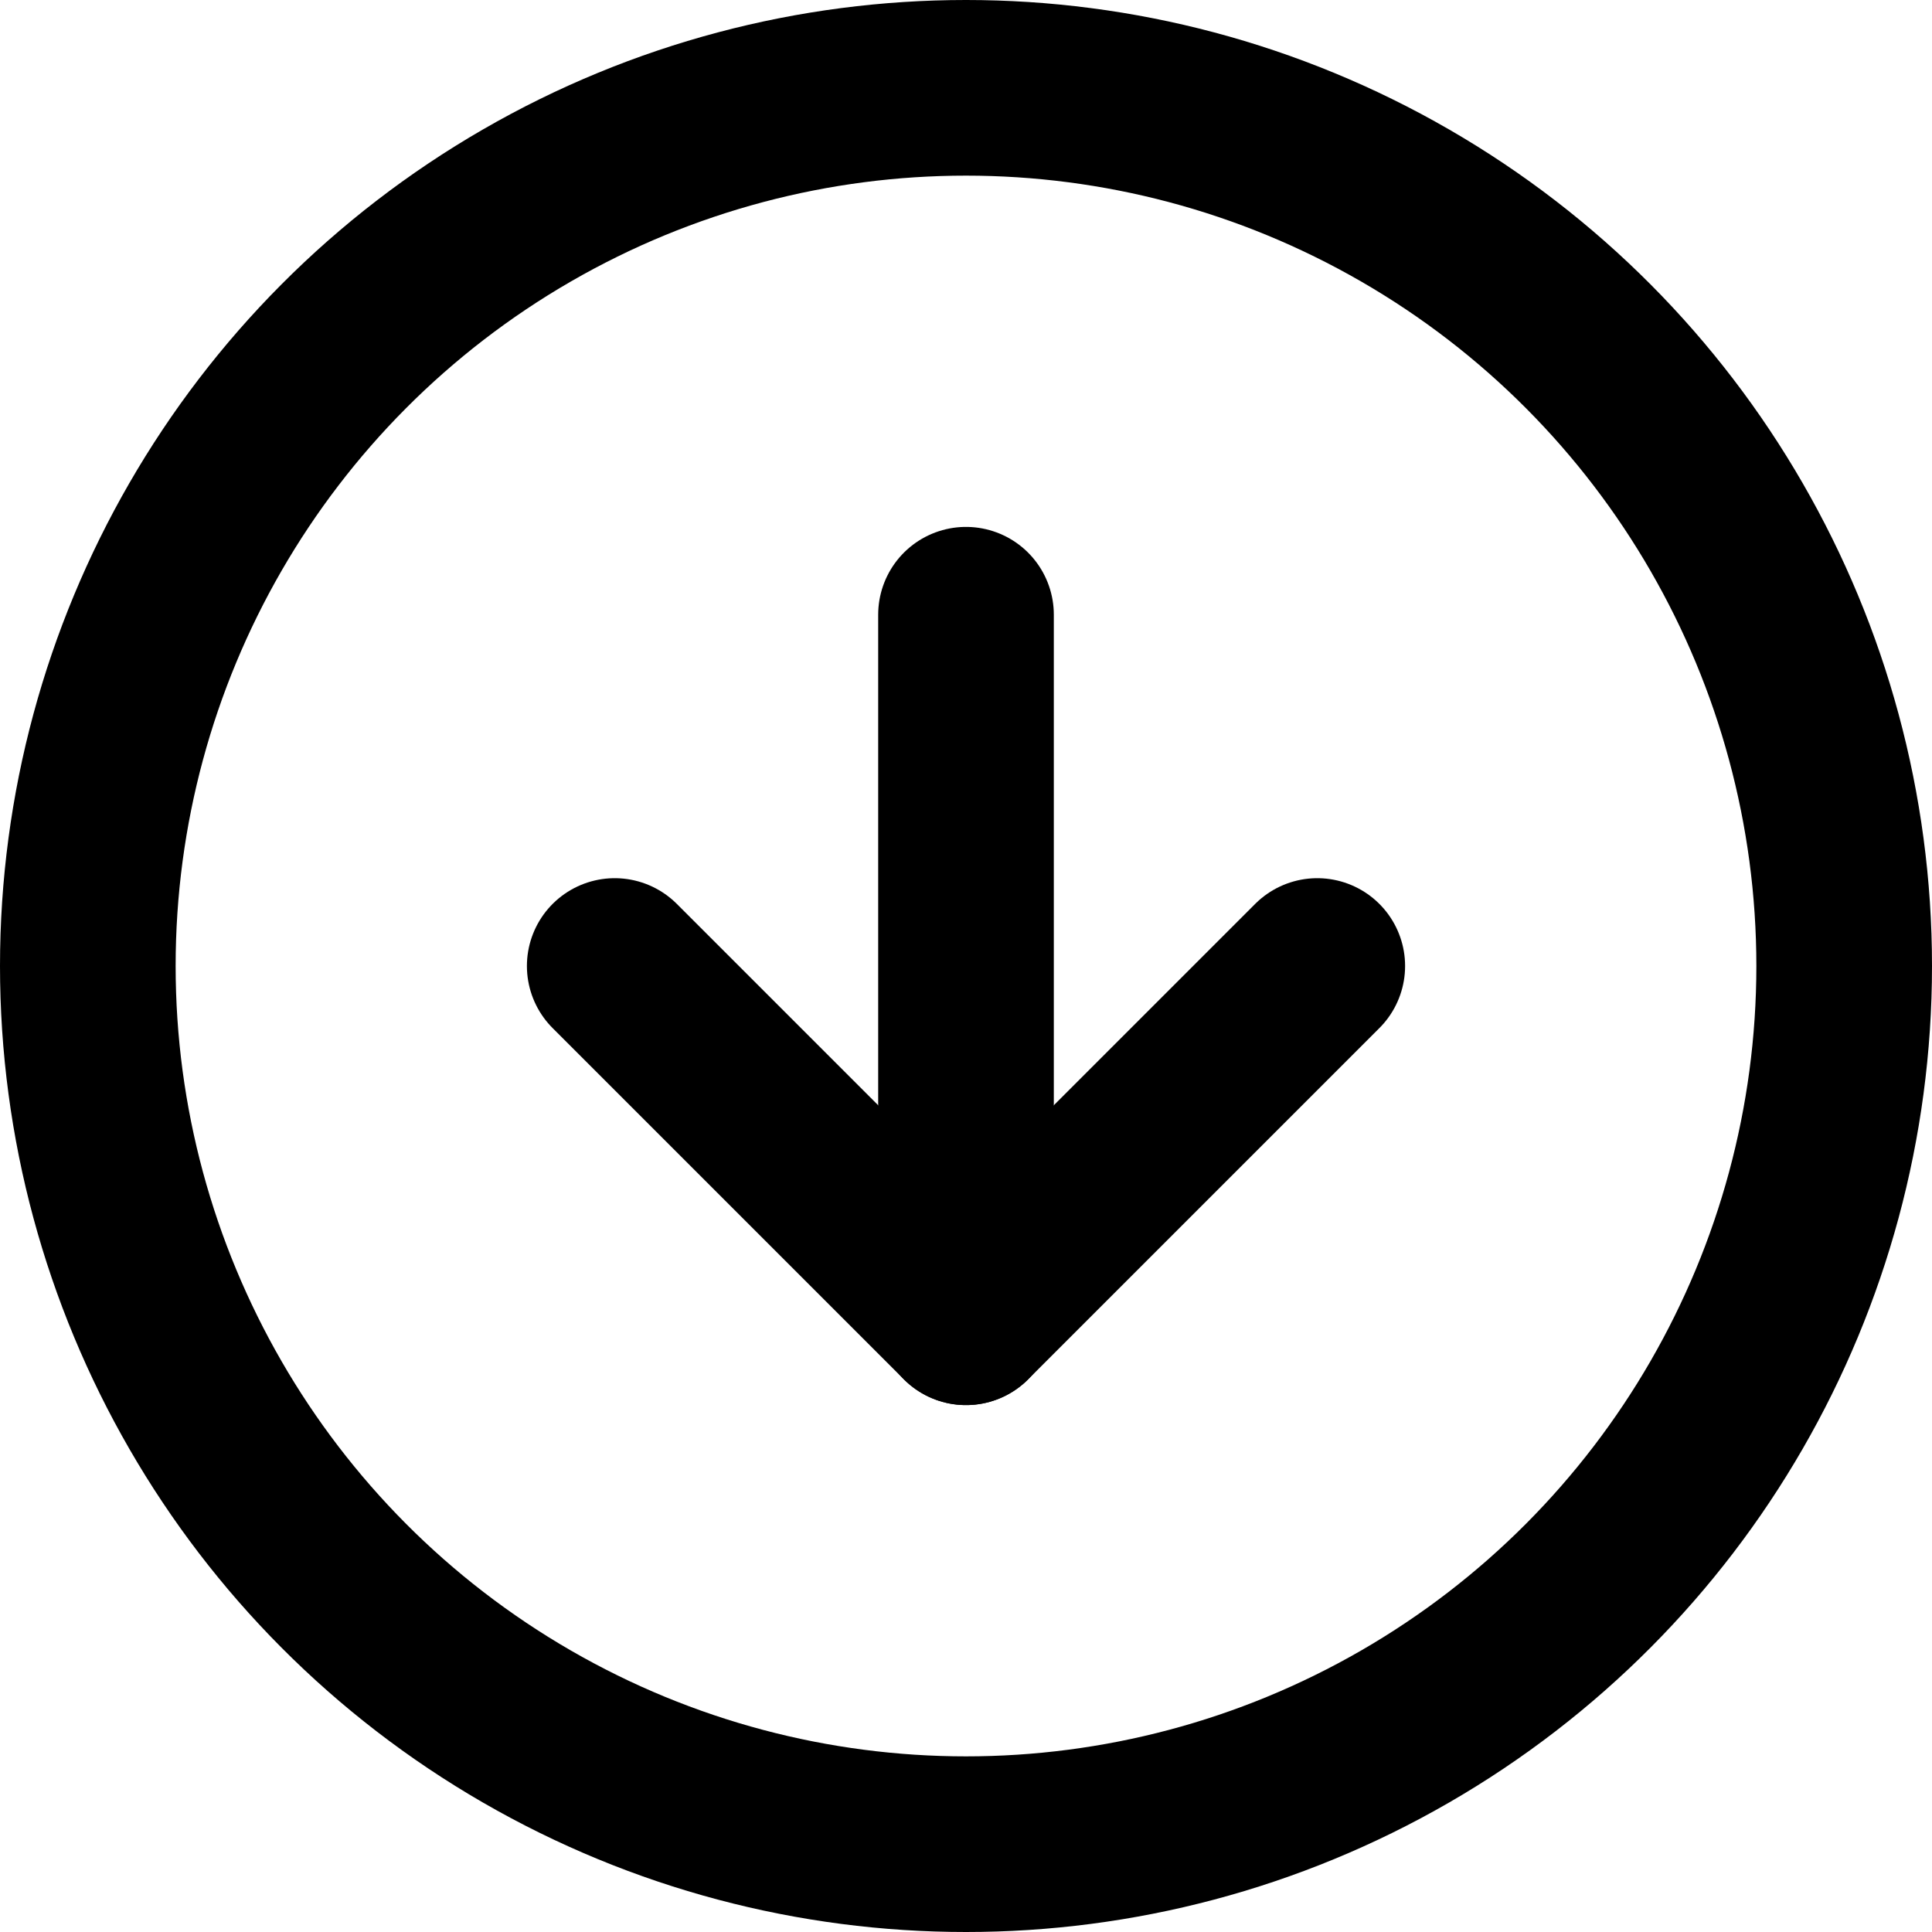 
<svg width="22px" height="22px" viewBox="0 0 22 22" version="1.1" xmlns="http://www.w3.org/2000/svg" xmlns:xlink="http://www.w3.org/1999/xlink">
	<g id="Page-1" stroke="none" stroke-width="1" fill="none" fill-rule="evenodd" stroke-linecap="round" stroke-linejoin="round">
		<g id="01-Desktop/home" transform="translate(-711, -2007)" stroke="#000000" stroke-width="2">
			<g id="Group-3-Copy-2" transform="translate(645, 1954)">
				<g id="arrow-down-circle-copy-2" transform="translate(67, 54)">
					<circle id="Oval" cx="10" cy="10" r="10"></circle>
					<polyline id="Path" points="6 10 10 14 14 10"></polyline>
					<path d="M10,6 L10,14" id="Path"></path>
				</g>
			</g>
		</g>
	</g>
</svg>
